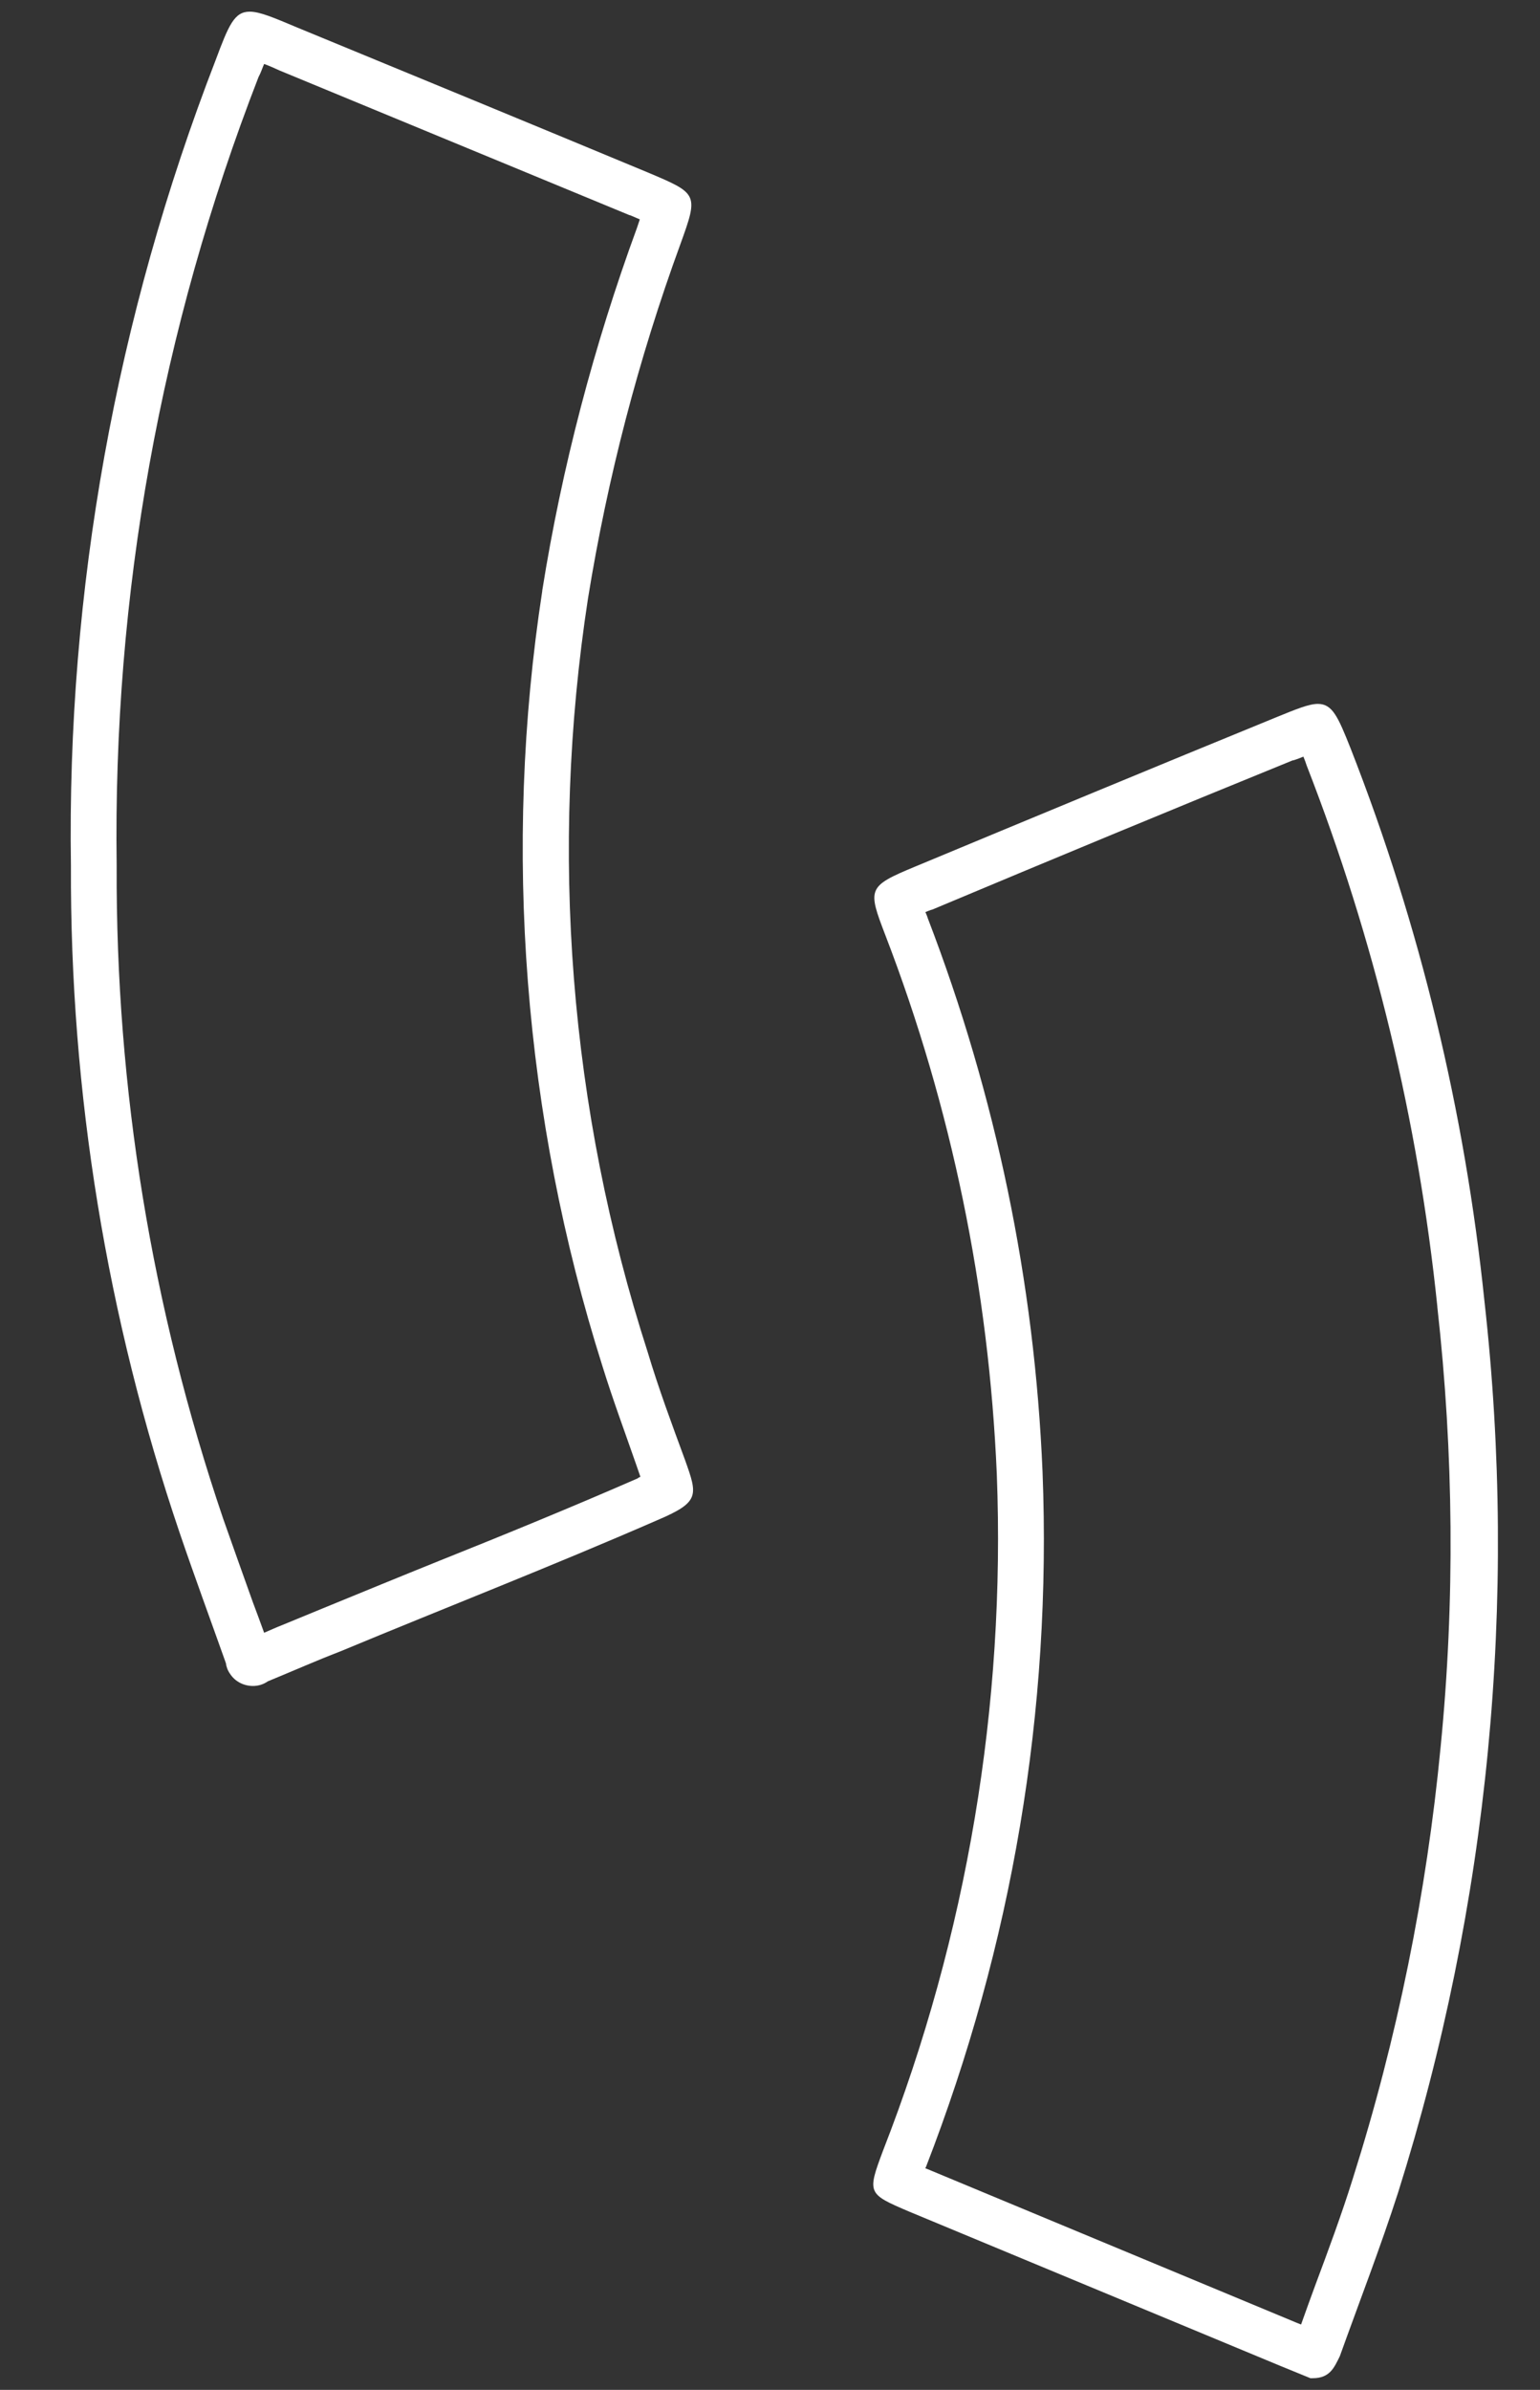<?xml version="1.0" encoding="utf-8"?>
<!-- Generator: Adobe Illustrator 22.1.0, SVG Export Plug-In . SVG Version: 6.00 Build 0)  -->
<svg version="1.1" id="Layer_1" xmlns="http://www.w3.org/2000/svg" xmlns:xlink="http://www.w3.org/1999/xlink" x="0px" y="0px"
	 viewBox="0 0 330 512" style="enable-background:new 0 0 330 512;" xml:space="preserve">
<rect x="0" y="0" width="330" height="512" fill="#333333" stroke="none"/>
<style type="text/css">
	.st0{fill:#FFFFFF;}
</style>
<g>
	<path class="st0" d="M58.1,10.3L58.1,10.3L58.1,10.3 M56.6,13.7c1.1,0.4,2.2,0.9,3.3,1.4c24.9,10.3,50.1,20.7,75,31h0.1
		c0.7,0.3,1.4,0.6,2.1,0.9c-0.2,0.6-0.4,1.2-0.6,1.8c-9.2,25.1-16.1,51.3-20.3,77.7c0,0,0,0,0,0.1c-8.5,55.3-4,112.8,12.9,166.1
		c2.2,7.1,4.8,14.1,7.2,21l0.9,2.6c0,0,0,0,0,0.1c-0.1,0.1-0.3,0.1-0.4,0.2c0,0-0.1,0-0.1,0.1c-14.2,6.2-28.6,12.1-42.6,17.7
		c-8.2,3.3-16.7,6.8-25,10.2c-2.9,1.2-5.6,2.3-8.5,3.5c-1.3,0.5-2.6,1.1-4,1.7c-0.8-2.2-1.6-4.4-2.4-6.5c-2.1-5.9-4.3-12-6.4-18
		c-15.3-45.1-23-92.1-22.8-139.7c0-0.1,0-0.1,0-0.2c-0.8-58,9.4-114.8,30.4-168.9C55.9,15.6,56.2,14.6,56.6,13.7 M53.5,2.5
		c-3.3,0-4.5,2.9-7.3,10.4c-21.3,55-31.9,113.6-31,172.6c-0.2,48.6,7.7,96.9,23.3,142.9c3.2,9.4,6.6,18.6,9.9,27.9
		c0.1,0.8,0.4,1.6,0.9,2.3c1.1,1.7,3,2.6,4.9,2.6c1.1,0,2.2-0.3,3.2-1c5.6-2.3,10.3-4.4,15.5-6.4c22.6-9.4,45.2-18.2,67.9-28.1
		c9.2-3.9,8.7-5.3,6-12.9c-2.8-7.6-5.7-15.4-8-23.1C122,237.6,117.7,182.3,126,128.2c4.2-25.9,10.8-51.3,19.8-75.9
		c3.9-10.8,3.8-10.8-7.1-15.4c-25-10.4-50-20.7-75-31C58.7,3.8,55.7,2.5,53.5,2.5L53.5,2.5z"/>
	<path class="st0" d="M283,160.7L283,160.7L283,160.7 M279.3,162.1c0.3,0.7,0.5,1.3,0.7,1.9c14.5,37.2,23.9,76.2,28,115.9v0.1
		c3.5,31.3,3.8,63,0.7,94.3c-3,31.3-9.3,62.4-18.8,92.4c-2.4,7.7-5.3,15.5-8.1,23c-1,2.7-2,5.5-3,8.3l-1-0.4l-79.3-33
		c-0.1,0-0.1,0-0.2-0.1c0-0.1,0-0.1,0.1-0.2c18.5-47.7,27-97.8,25-149c-1.7-40.7-10-80.6-24.6-118.6c-0.1-0.4-0.3-0.8-0.5-1.3
		c0.5-0.2,1-0.4,1.3-0.5c0,0,0,0,0.1,0c25.5-10.7,51.5-21.5,77.3-32c0,0,0,0,0.1,0C277.8,162.7,278.6,162.4,279.3,162.1
		 M282.4,150.8c-1.9,0-4.6,1.1-9,2.9c-25.9,10.6-51.7,21.3-77.4,32c-10.1,4.2-10.1,4.7-6.3,14.6c14.2,36.9,22.2,75.9,23.9,115.5
		c1.9,49.5-6.4,98.9-24.4,145c-3.4,9.1-3.3,9.2,5.6,13l79.4,33l6.6,2.7c0.2,0,0.3,0,0.5,0c3.7,0,4.6-2.3,5.8-4.7
		c4.2-11.7,8.7-23.3,12.5-35.1c19.4-61.6,25.7-126.6,18.5-190.9c-4.2-40.6-13.8-80.5-28.7-118.5
		C286.7,153.5,285.5,150.8,282.4,150.8L282.4,150.8z"/>
</g>
</svg>
